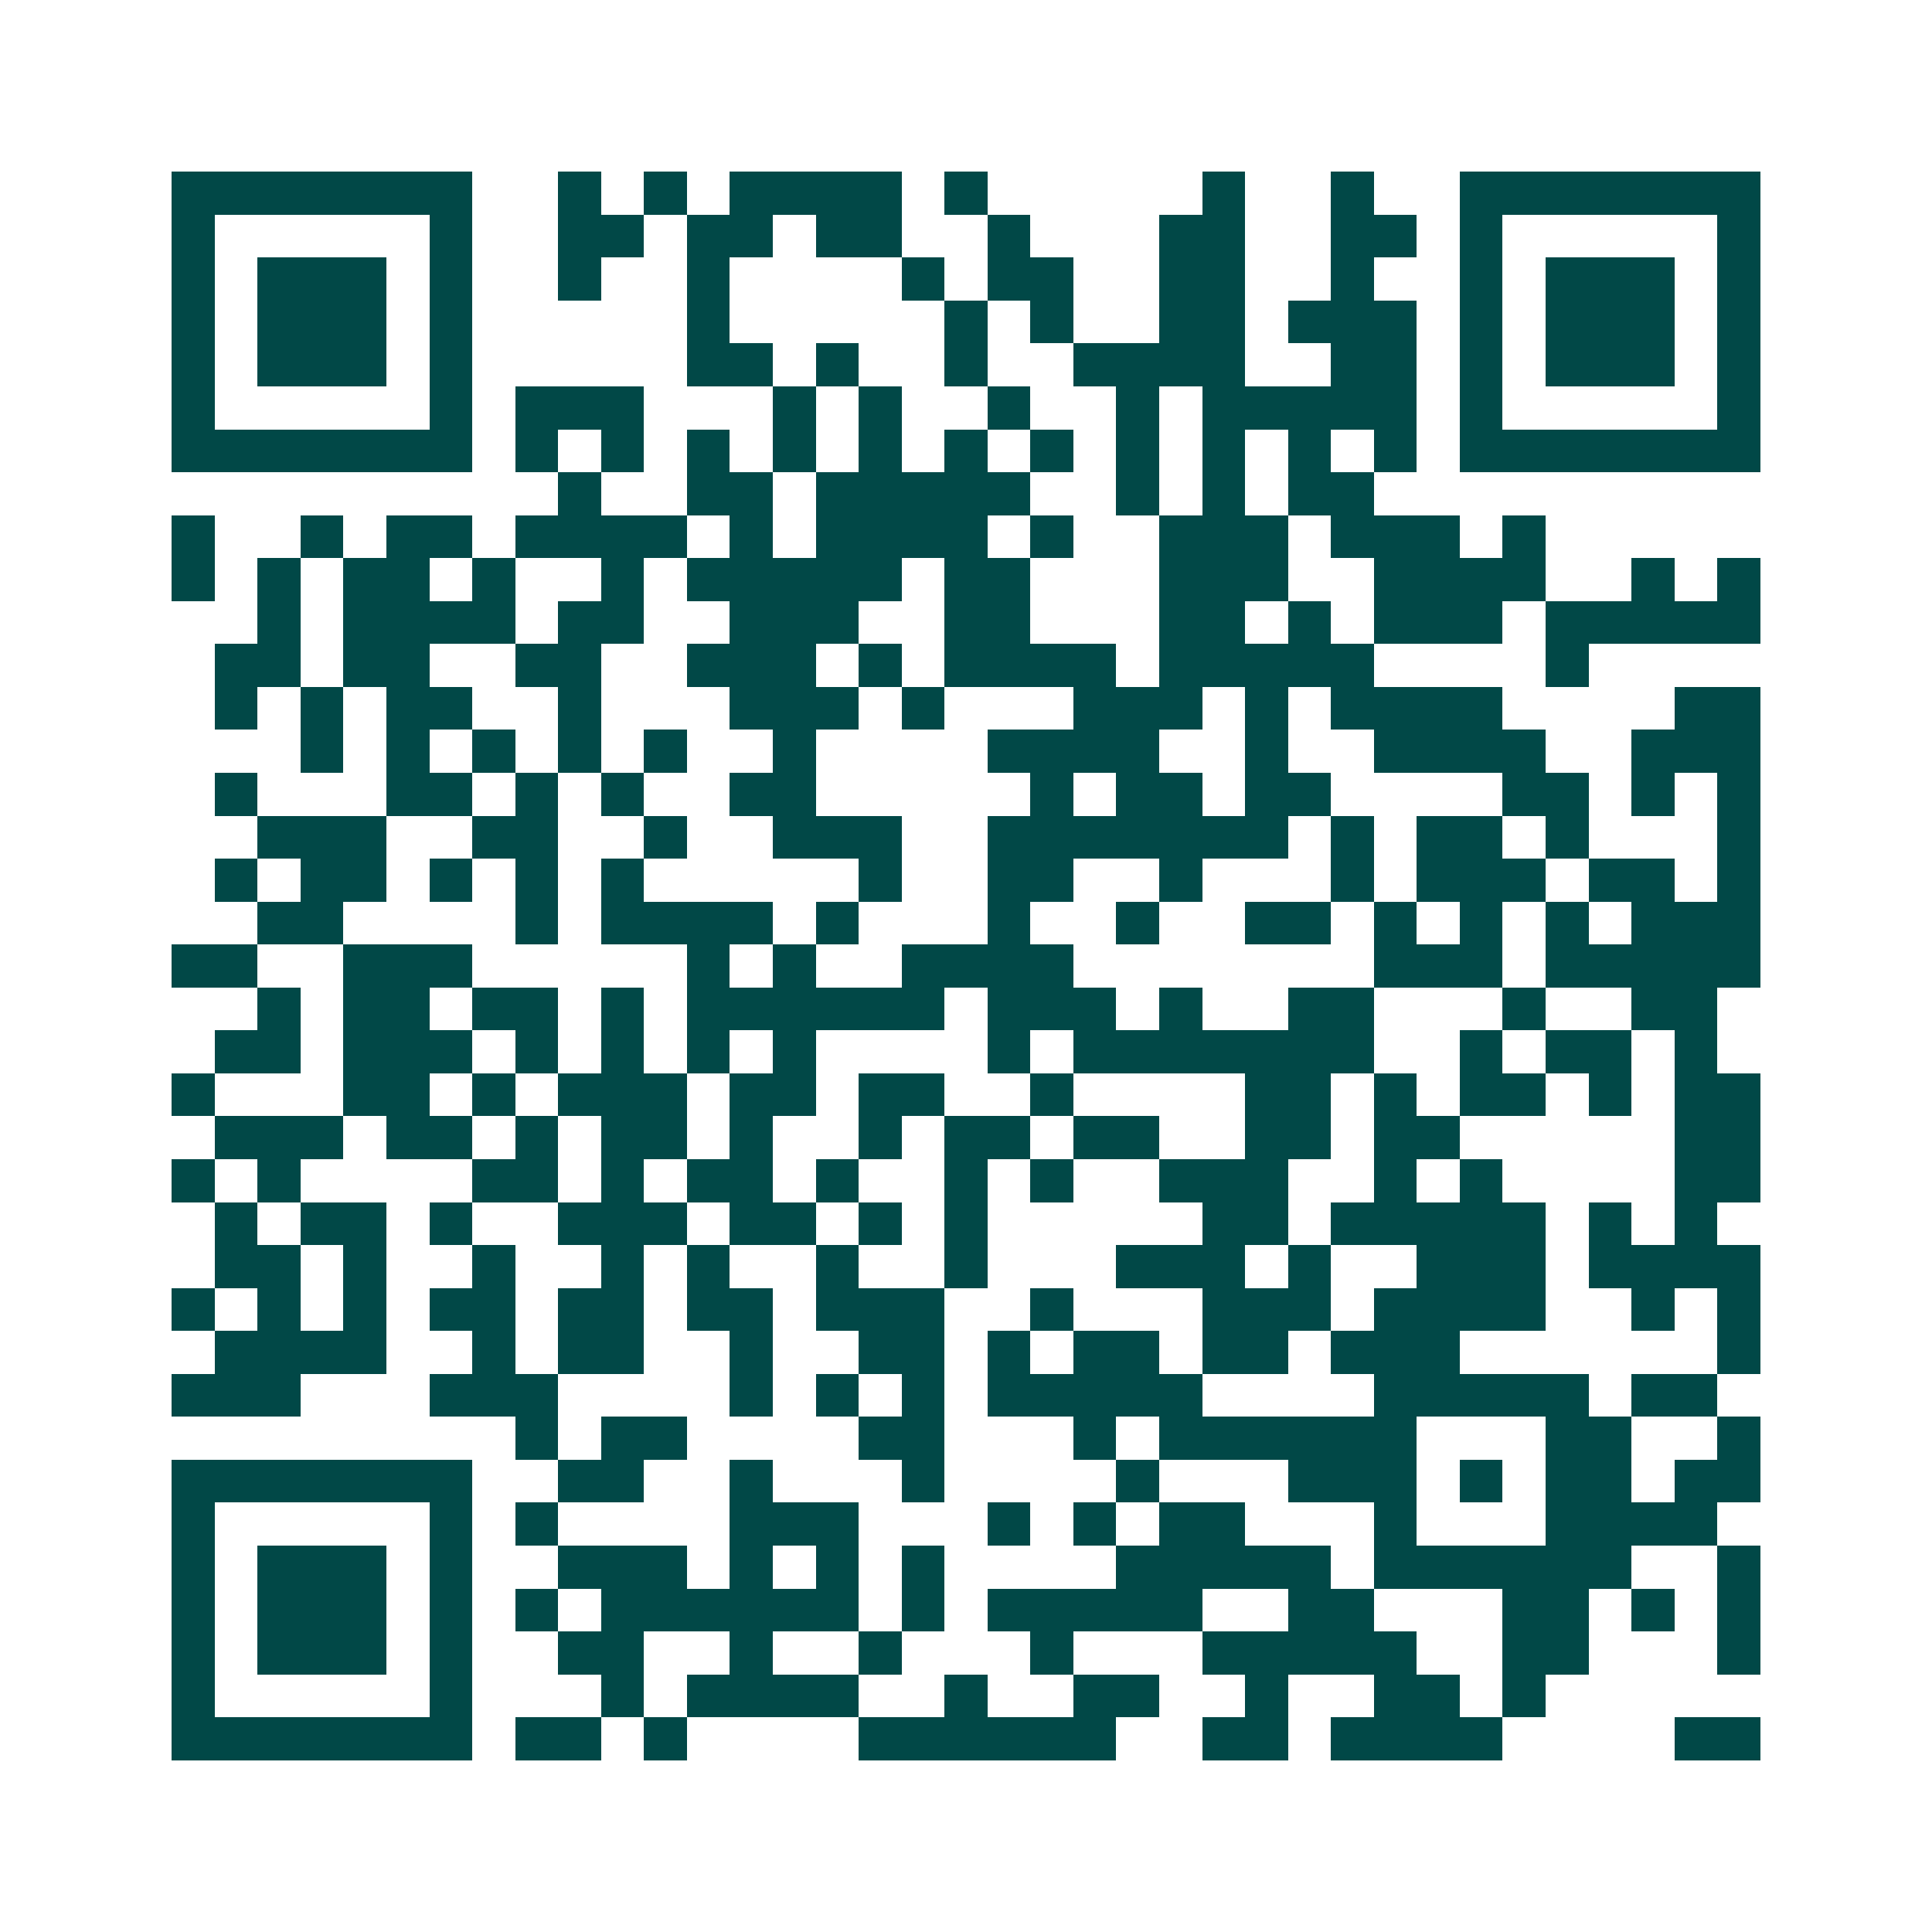 <svg xmlns="http://www.w3.org/2000/svg" width="200" height="200" viewBox="0 0 45 45" shape-rendering="crispEdges"><path fill="#ffffff" d="M0 0h45v45H0z"/><path stroke="#014847" d="M4 4.5h7m2 0h1m1 0h1m1 0h4m1 0h1m5 0h1m2 0h1m2 0h7M4 5.5h1m5 0h1m2 0h2m1 0h2m1 0h2m2 0h1m3 0h2m2 0h2m1 0h1m5 0h1M4 6.5h1m1 0h3m1 0h1m2 0h1m2 0h1m4 0h1m1 0h2m2 0h2m2 0h1m2 0h1m1 0h3m1 0h1M4 7.5h1m1 0h3m1 0h1m5 0h1m5 0h1m1 0h1m2 0h2m1 0h3m1 0h1m1 0h3m1 0h1M4 8.5h1m1 0h3m1 0h1m5 0h2m1 0h1m2 0h1m2 0h4m2 0h2m1 0h1m1 0h3m1 0h1M4 9.5h1m5 0h1m1 0h3m3 0h1m1 0h1m2 0h1m2 0h1m1 0h5m1 0h1m5 0h1M4 10.5h7m1 0h1m1 0h1m1 0h1m1 0h1m1 0h1m1 0h1m1 0h1m1 0h1m1 0h1m1 0h1m1 0h1m1 0h7M13 11.5h1m2 0h2m1 0h5m2 0h1m1 0h1m1 0h2M4 12.5h1m2 0h1m1 0h2m1 0h4m1 0h1m1 0h4m1 0h1m2 0h3m1 0h3m1 0h1M4 13.5h1m1 0h1m1 0h2m1 0h1m2 0h1m1 0h5m1 0h2m3 0h3m2 0h4m2 0h1m1 0h1M6 14.5h1m1 0h4m1 0h2m2 0h3m2 0h2m3 0h2m1 0h1m1 0h3m1 0h5M5 15.5h2m1 0h2m2 0h2m2 0h3m1 0h1m1 0h4m1 0h5m4 0h1M5 16.5h1m1 0h1m1 0h2m2 0h1m3 0h3m1 0h1m3 0h3m1 0h1m1 0h4m4 0h2M7 17.5h1m1 0h1m1 0h1m1 0h1m1 0h1m2 0h1m4 0h4m2 0h1m2 0h4m2 0h3M5 18.5h1m3 0h2m1 0h1m1 0h1m2 0h2m5 0h1m1 0h2m1 0h2m4 0h2m1 0h1m1 0h1M6 19.5h3m2 0h2m2 0h1m2 0h3m2 0h7m1 0h1m1 0h2m1 0h1m3 0h1M5 20.5h1m1 0h2m1 0h1m1 0h1m1 0h1m5 0h1m2 0h2m2 0h1m3 0h1m1 0h3m1 0h2m1 0h1M6 21.5h2m4 0h1m1 0h4m1 0h1m3 0h1m2 0h1m2 0h2m1 0h1m1 0h1m1 0h1m1 0h3M4 22.5h2m2 0h3m5 0h1m1 0h1m2 0h4m7 0h3m1 0h5M6 23.5h1m1 0h2m1 0h2m1 0h1m1 0h6m1 0h3m1 0h1m2 0h2m3 0h1m2 0h2M5 24.5h2m1 0h3m1 0h1m1 0h1m1 0h1m1 0h1m4 0h1m1 0h7m2 0h1m1 0h2m1 0h1M4 25.5h1m3 0h2m1 0h1m1 0h3m1 0h2m1 0h2m2 0h1m4 0h2m1 0h1m1 0h2m1 0h1m1 0h2M5 26.5h3m1 0h2m1 0h1m1 0h2m1 0h1m2 0h1m1 0h2m1 0h2m2 0h2m1 0h2m5 0h2M4 27.5h1m1 0h1m4 0h2m1 0h1m1 0h2m1 0h1m2 0h1m1 0h1m2 0h3m2 0h1m1 0h1m4 0h2M5 28.5h1m1 0h2m1 0h1m2 0h3m1 0h2m1 0h1m1 0h1m5 0h2m1 0h5m1 0h1m1 0h1M5 29.5h2m1 0h1m2 0h1m2 0h1m1 0h1m2 0h1m2 0h1m3 0h3m1 0h1m2 0h3m1 0h4M4 30.5h1m1 0h1m1 0h1m1 0h2m1 0h2m1 0h2m1 0h3m2 0h1m3 0h3m1 0h4m2 0h1m1 0h1M5 31.5h4m2 0h1m1 0h2m2 0h1m2 0h2m1 0h1m1 0h2m1 0h2m1 0h3m6 0h1M4 32.5h3m3 0h3m4 0h1m1 0h1m1 0h1m1 0h5m4 0h5m1 0h2M12 33.5h1m1 0h2m4 0h2m3 0h1m1 0h6m3 0h2m2 0h1M4 34.5h7m2 0h2m2 0h1m3 0h1m4 0h1m3 0h3m1 0h1m1 0h2m1 0h2M4 35.5h1m5 0h1m1 0h1m4 0h3m3 0h1m1 0h1m1 0h2m3 0h1m3 0h4M4 36.5h1m1 0h3m1 0h1m2 0h3m1 0h1m1 0h1m1 0h1m4 0h5m1 0h6m2 0h1M4 37.5h1m1 0h3m1 0h1m1 0h1m1 0h6m1 0h1m1 0h5m2 0h2m3 0h2m1 0h1m1 0h1M4 38.5h1m1 0h3m1 0h1m2 0h2m2 0h1m2 0h1m3 0h1m3 0h5m2 0h2m3 0h1M4 39.5h1m5 0h1m3 0h1m1 0h4m2 0h1m2 0h2m2 0h1m2 0h2m1 0h1M4 40.5h7m1 0h2m1 0h1m4 0h6m2 0h2m1 0h4m4 0h2"/></svg>
